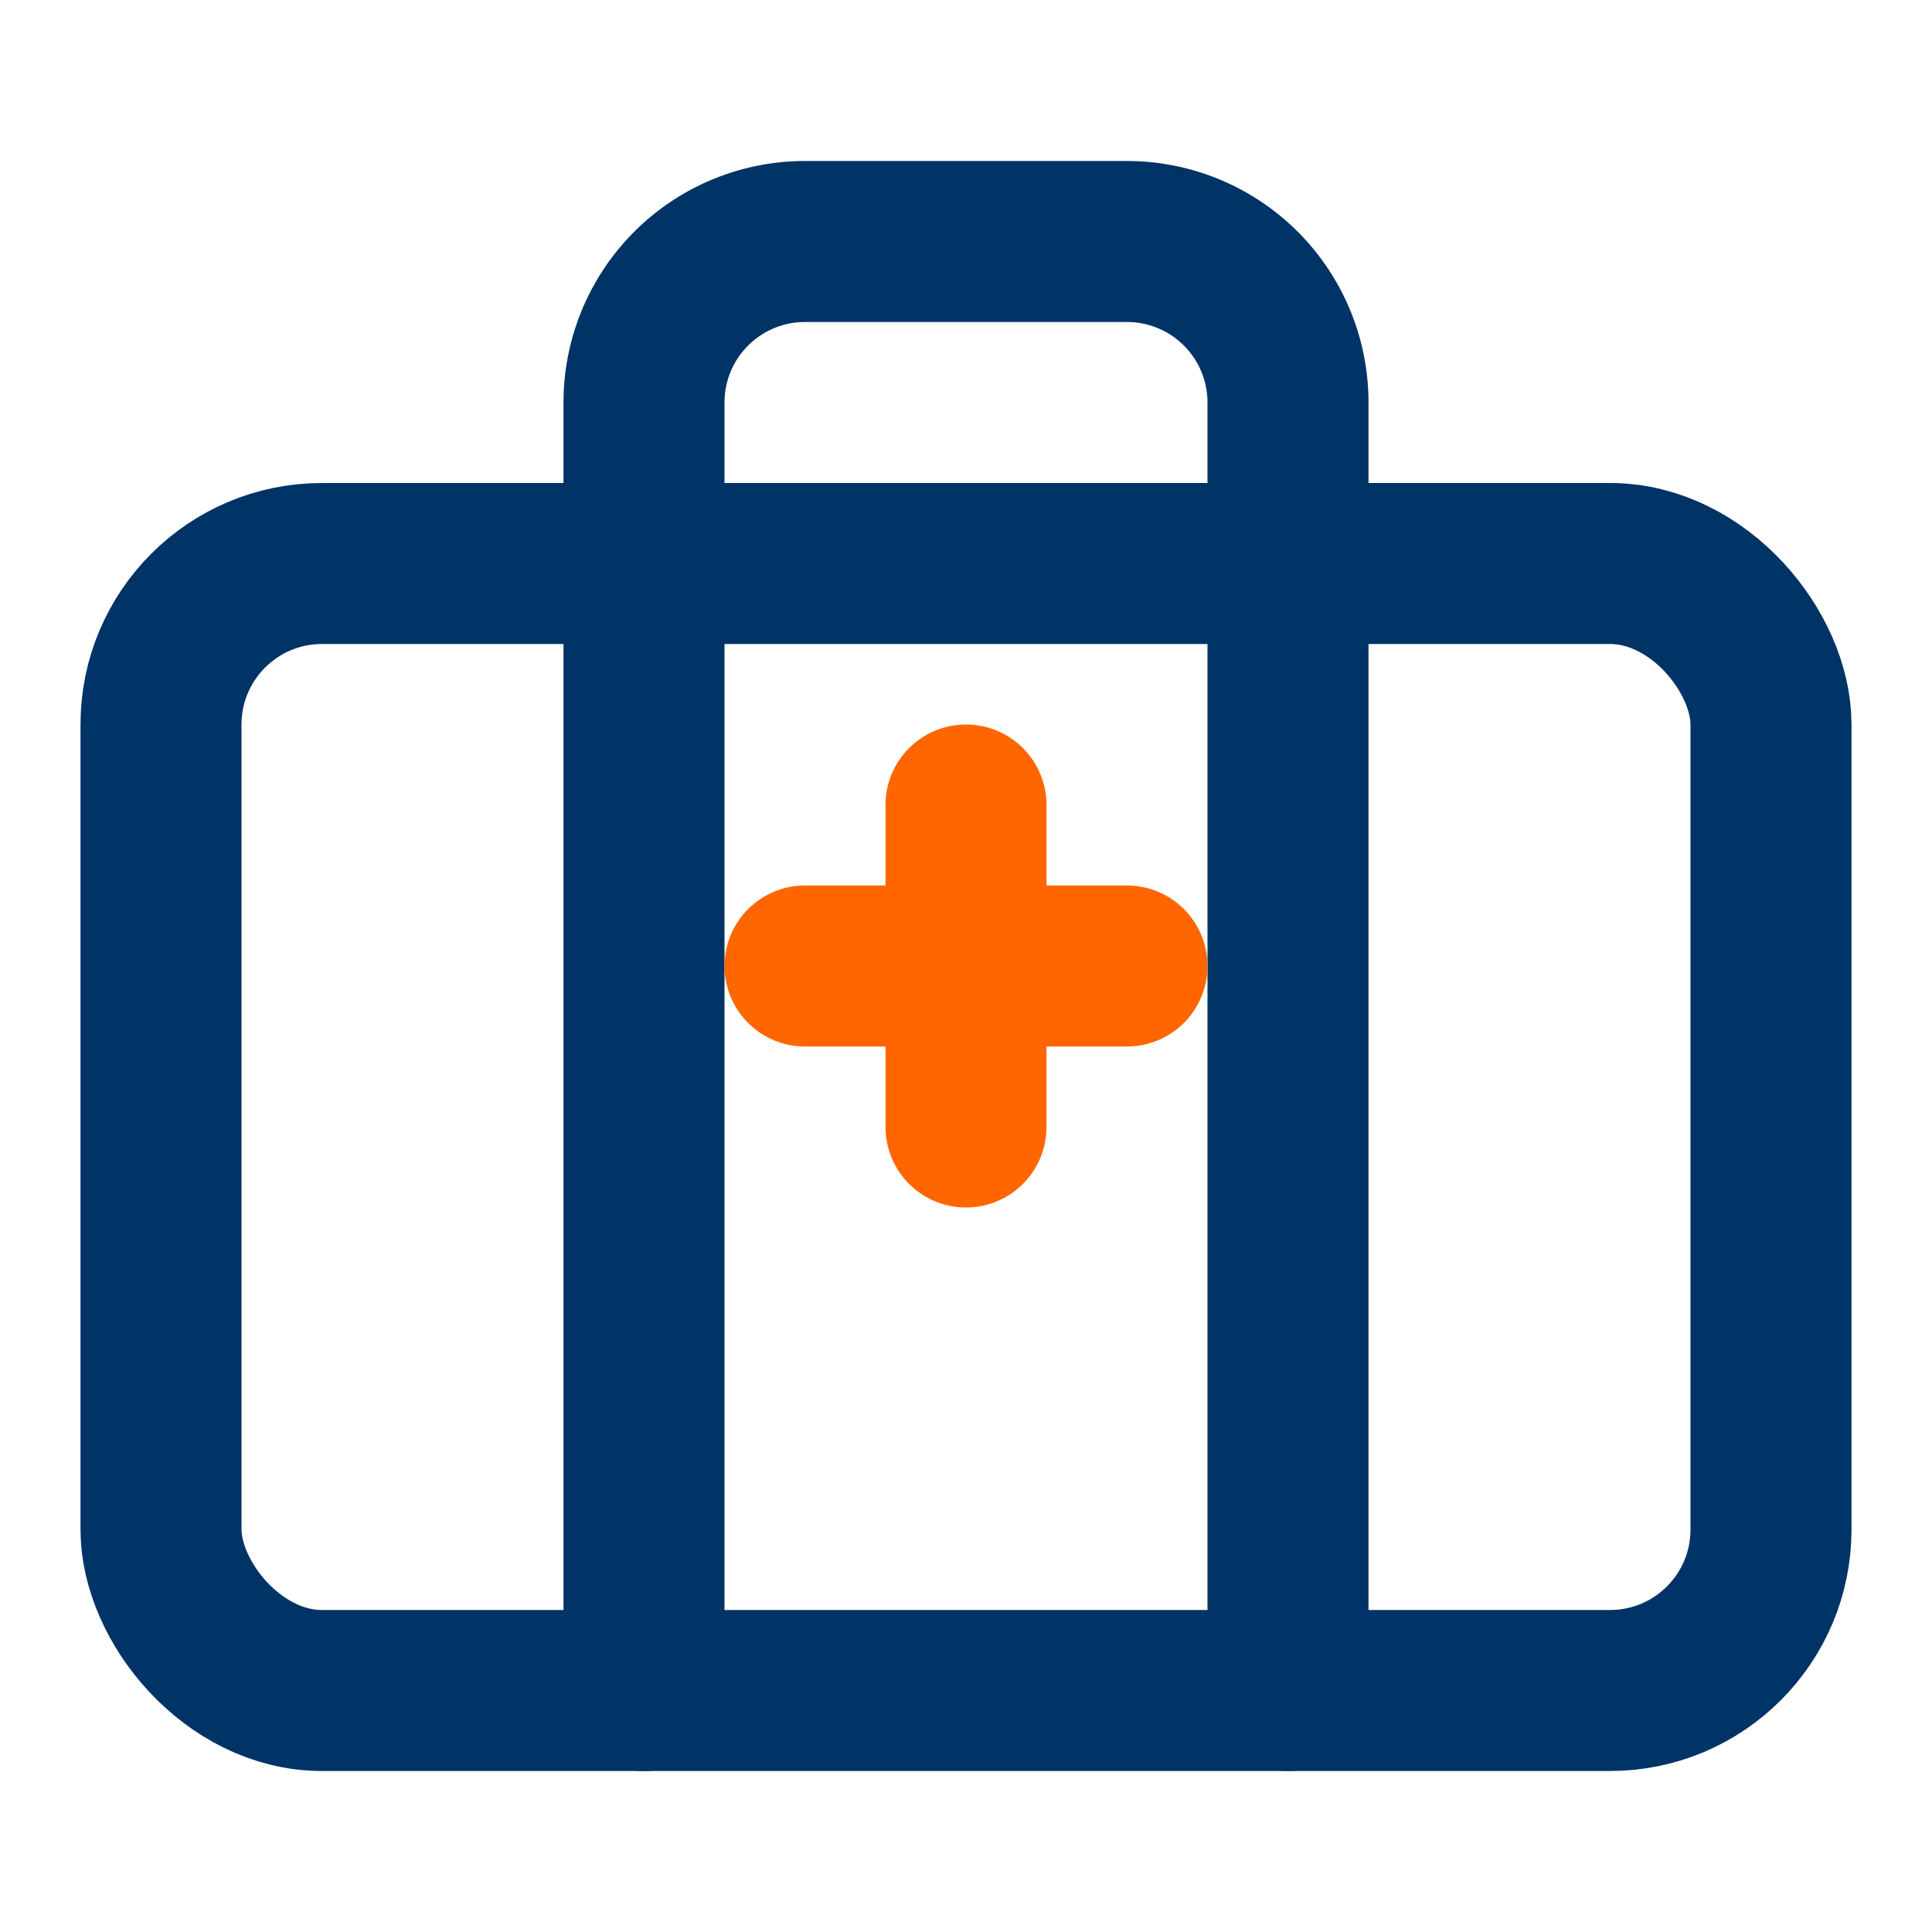 <svg xmlns="http://www.w3.org/2000/svg" width="24" height="24" viewBox="0 0 24 24" fill="none" stroke="#FF6600" stroke-width="2" stroke-linecap="round" stroke-linejoin="round">
  <rect x="2" y="7" width="20" height="14" rx="2" ry="2" stroke="#003366" fill="none"></rect>
  <path d="M16 21V5a2 2 0 0 0-2-2h-4a2 2 0 0 0-2 2v16" stroke="#003366"></path>
  <line x1="12" y1="10" x2="12" y2="14" stroke="#FF6600"></line>
  <line x1="10" y1="12" x2="14" y2="12" stroke="#FF6600"></line>
</svg>